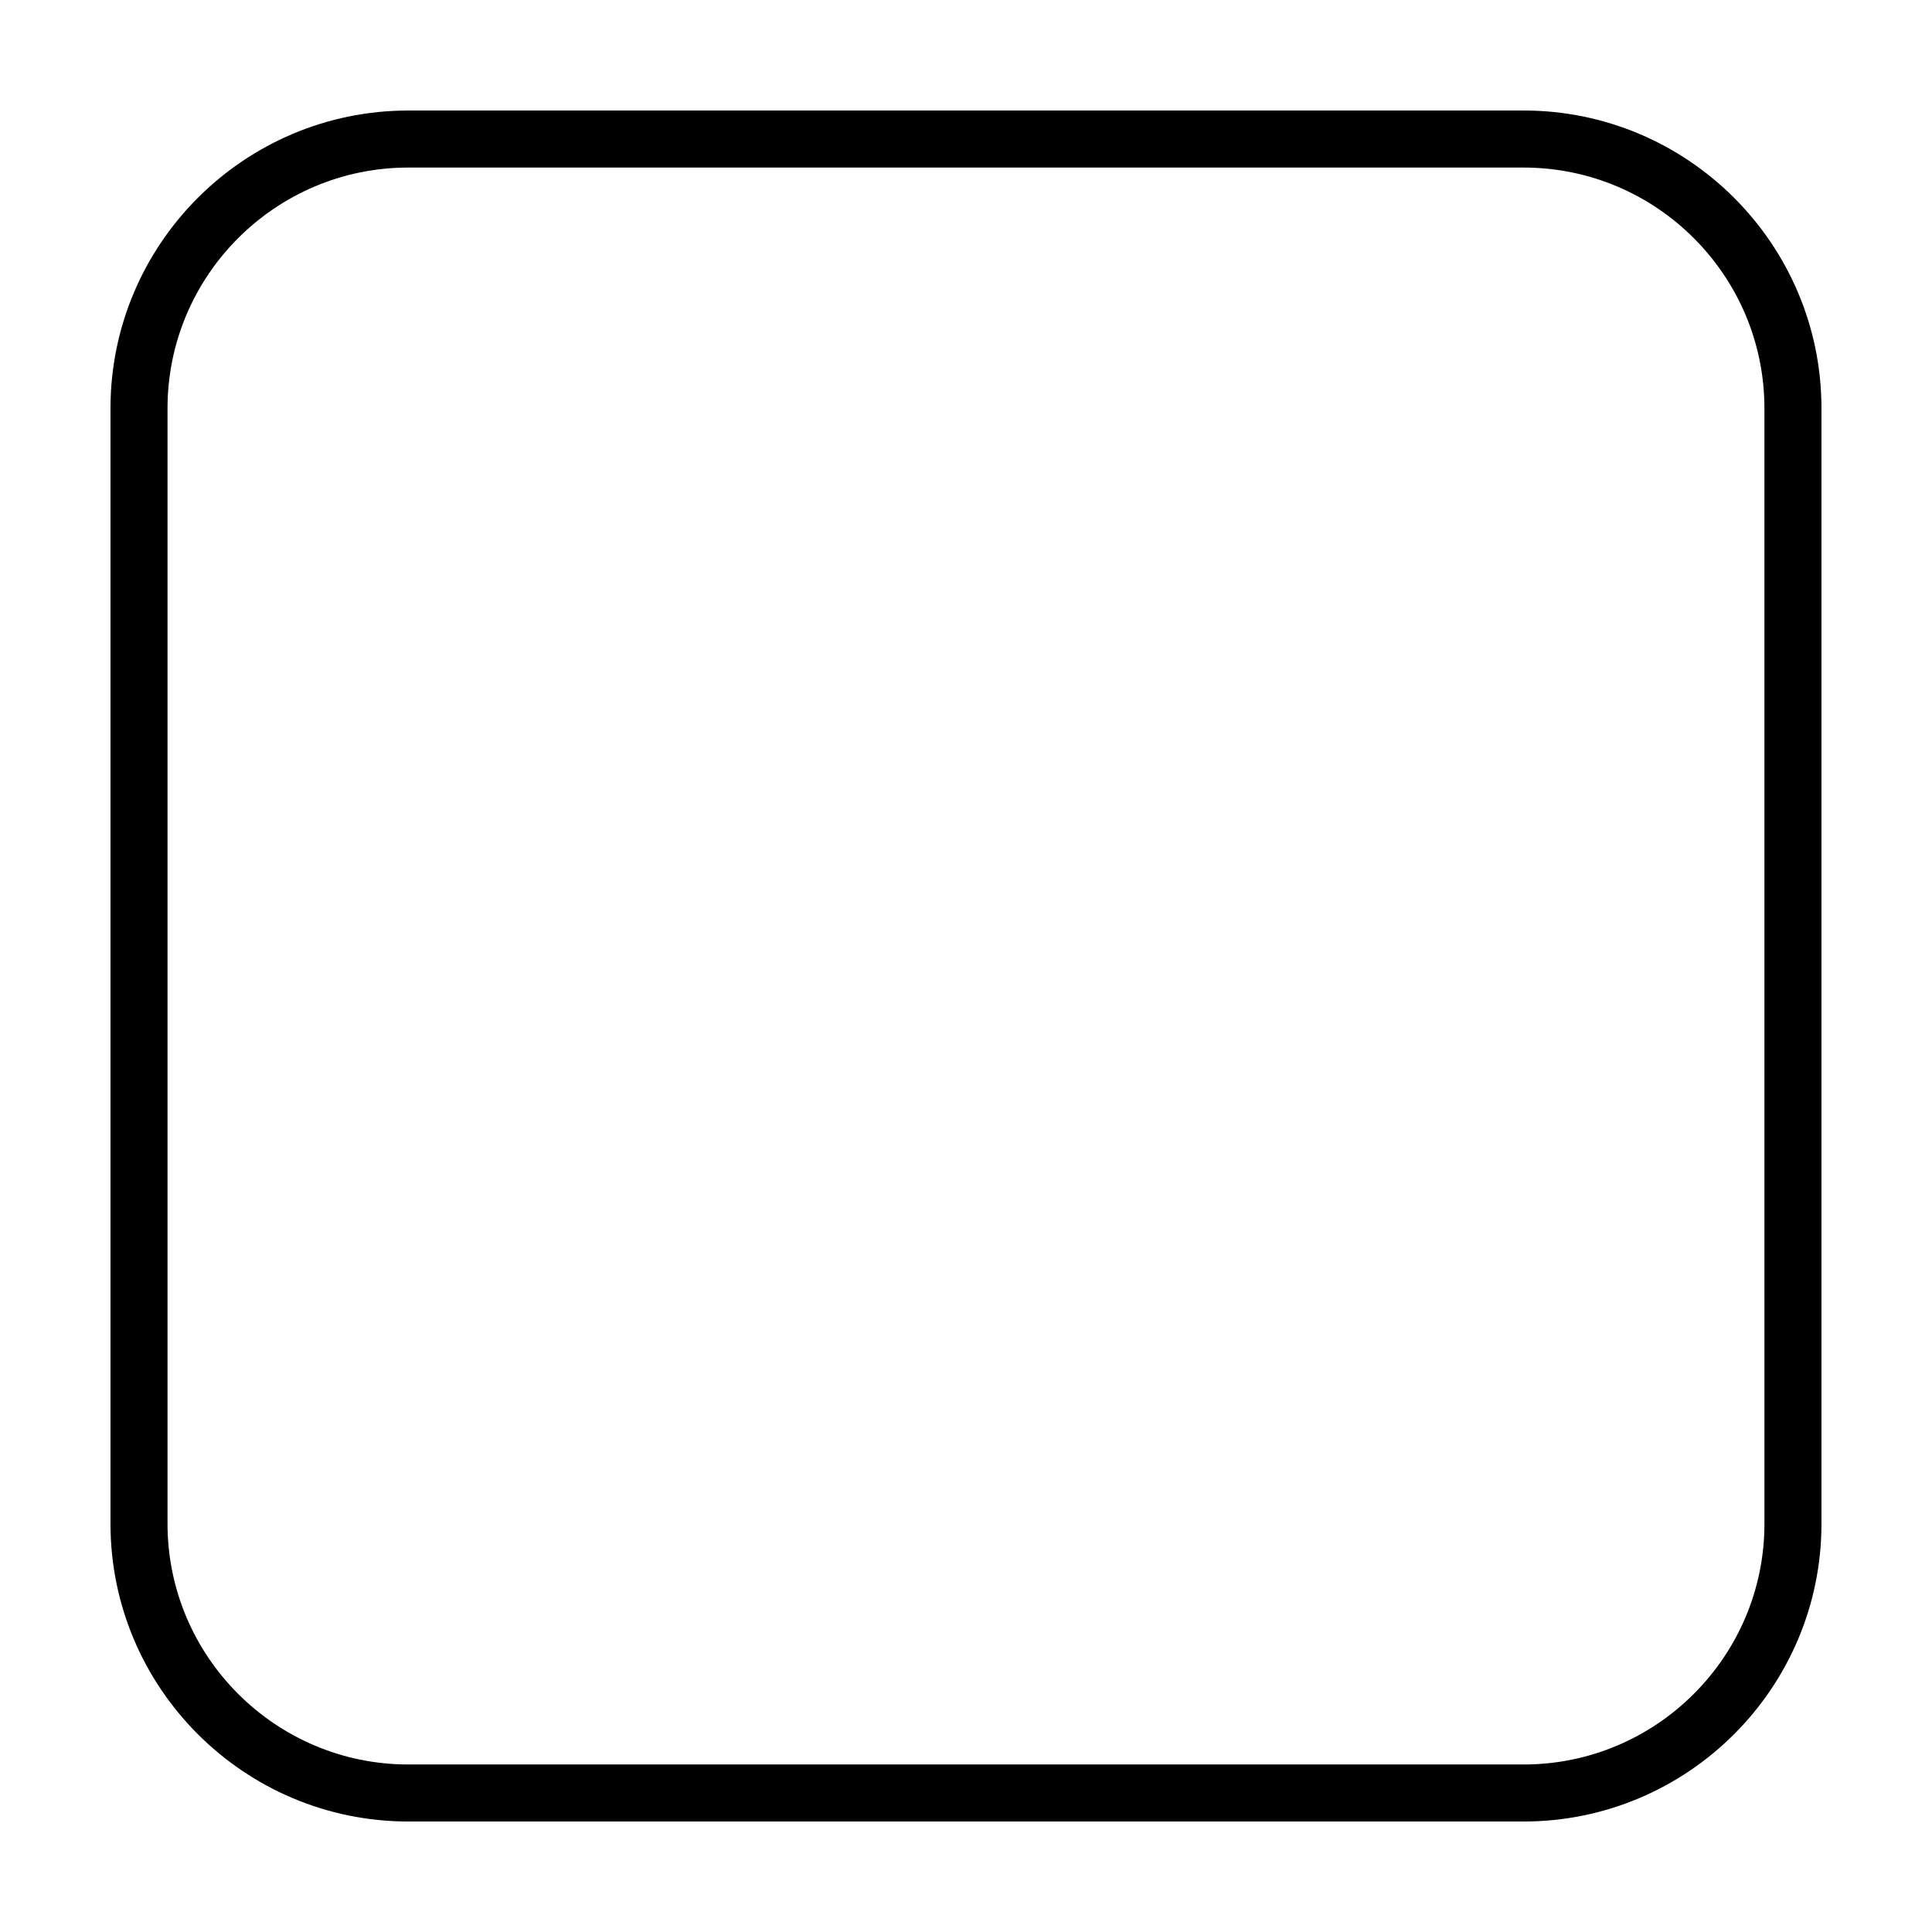 <?xml version="1.0" encoding="UTF-8"?>
<!-- Uploaded to: SVG Repo, www.svgrepo.com, Generator: SVG Repo Mixer Tools -->
<svg fill="#000000" width="800px" height="800px" version="1.1" viewBox="144 144 512 512" xmlns="http://www.w3.org/2000/svg">
 <path d="m547.78 173.29h-295.57c-43.523 0-78.93 35.406-78.93 78.93v295.57c0 43.52 35.406 78.926 78.93 78.926h295.57c43.52 0 78.926-35.406 78.926-78.93v-295.57c0-43.523-35.406-78.93-78.93-78.93zm63.816 374.5c0 35.191-28.625 63.816-63.816 63.816h-295.57c-35.191 0-63.816-28.625-63.816-63.816v-295.57c0-35.191 28.625-63.816 63.816-63.816h295.57c35.188 0 63.812 28.625 63.812 63.816z"/>
</svg>